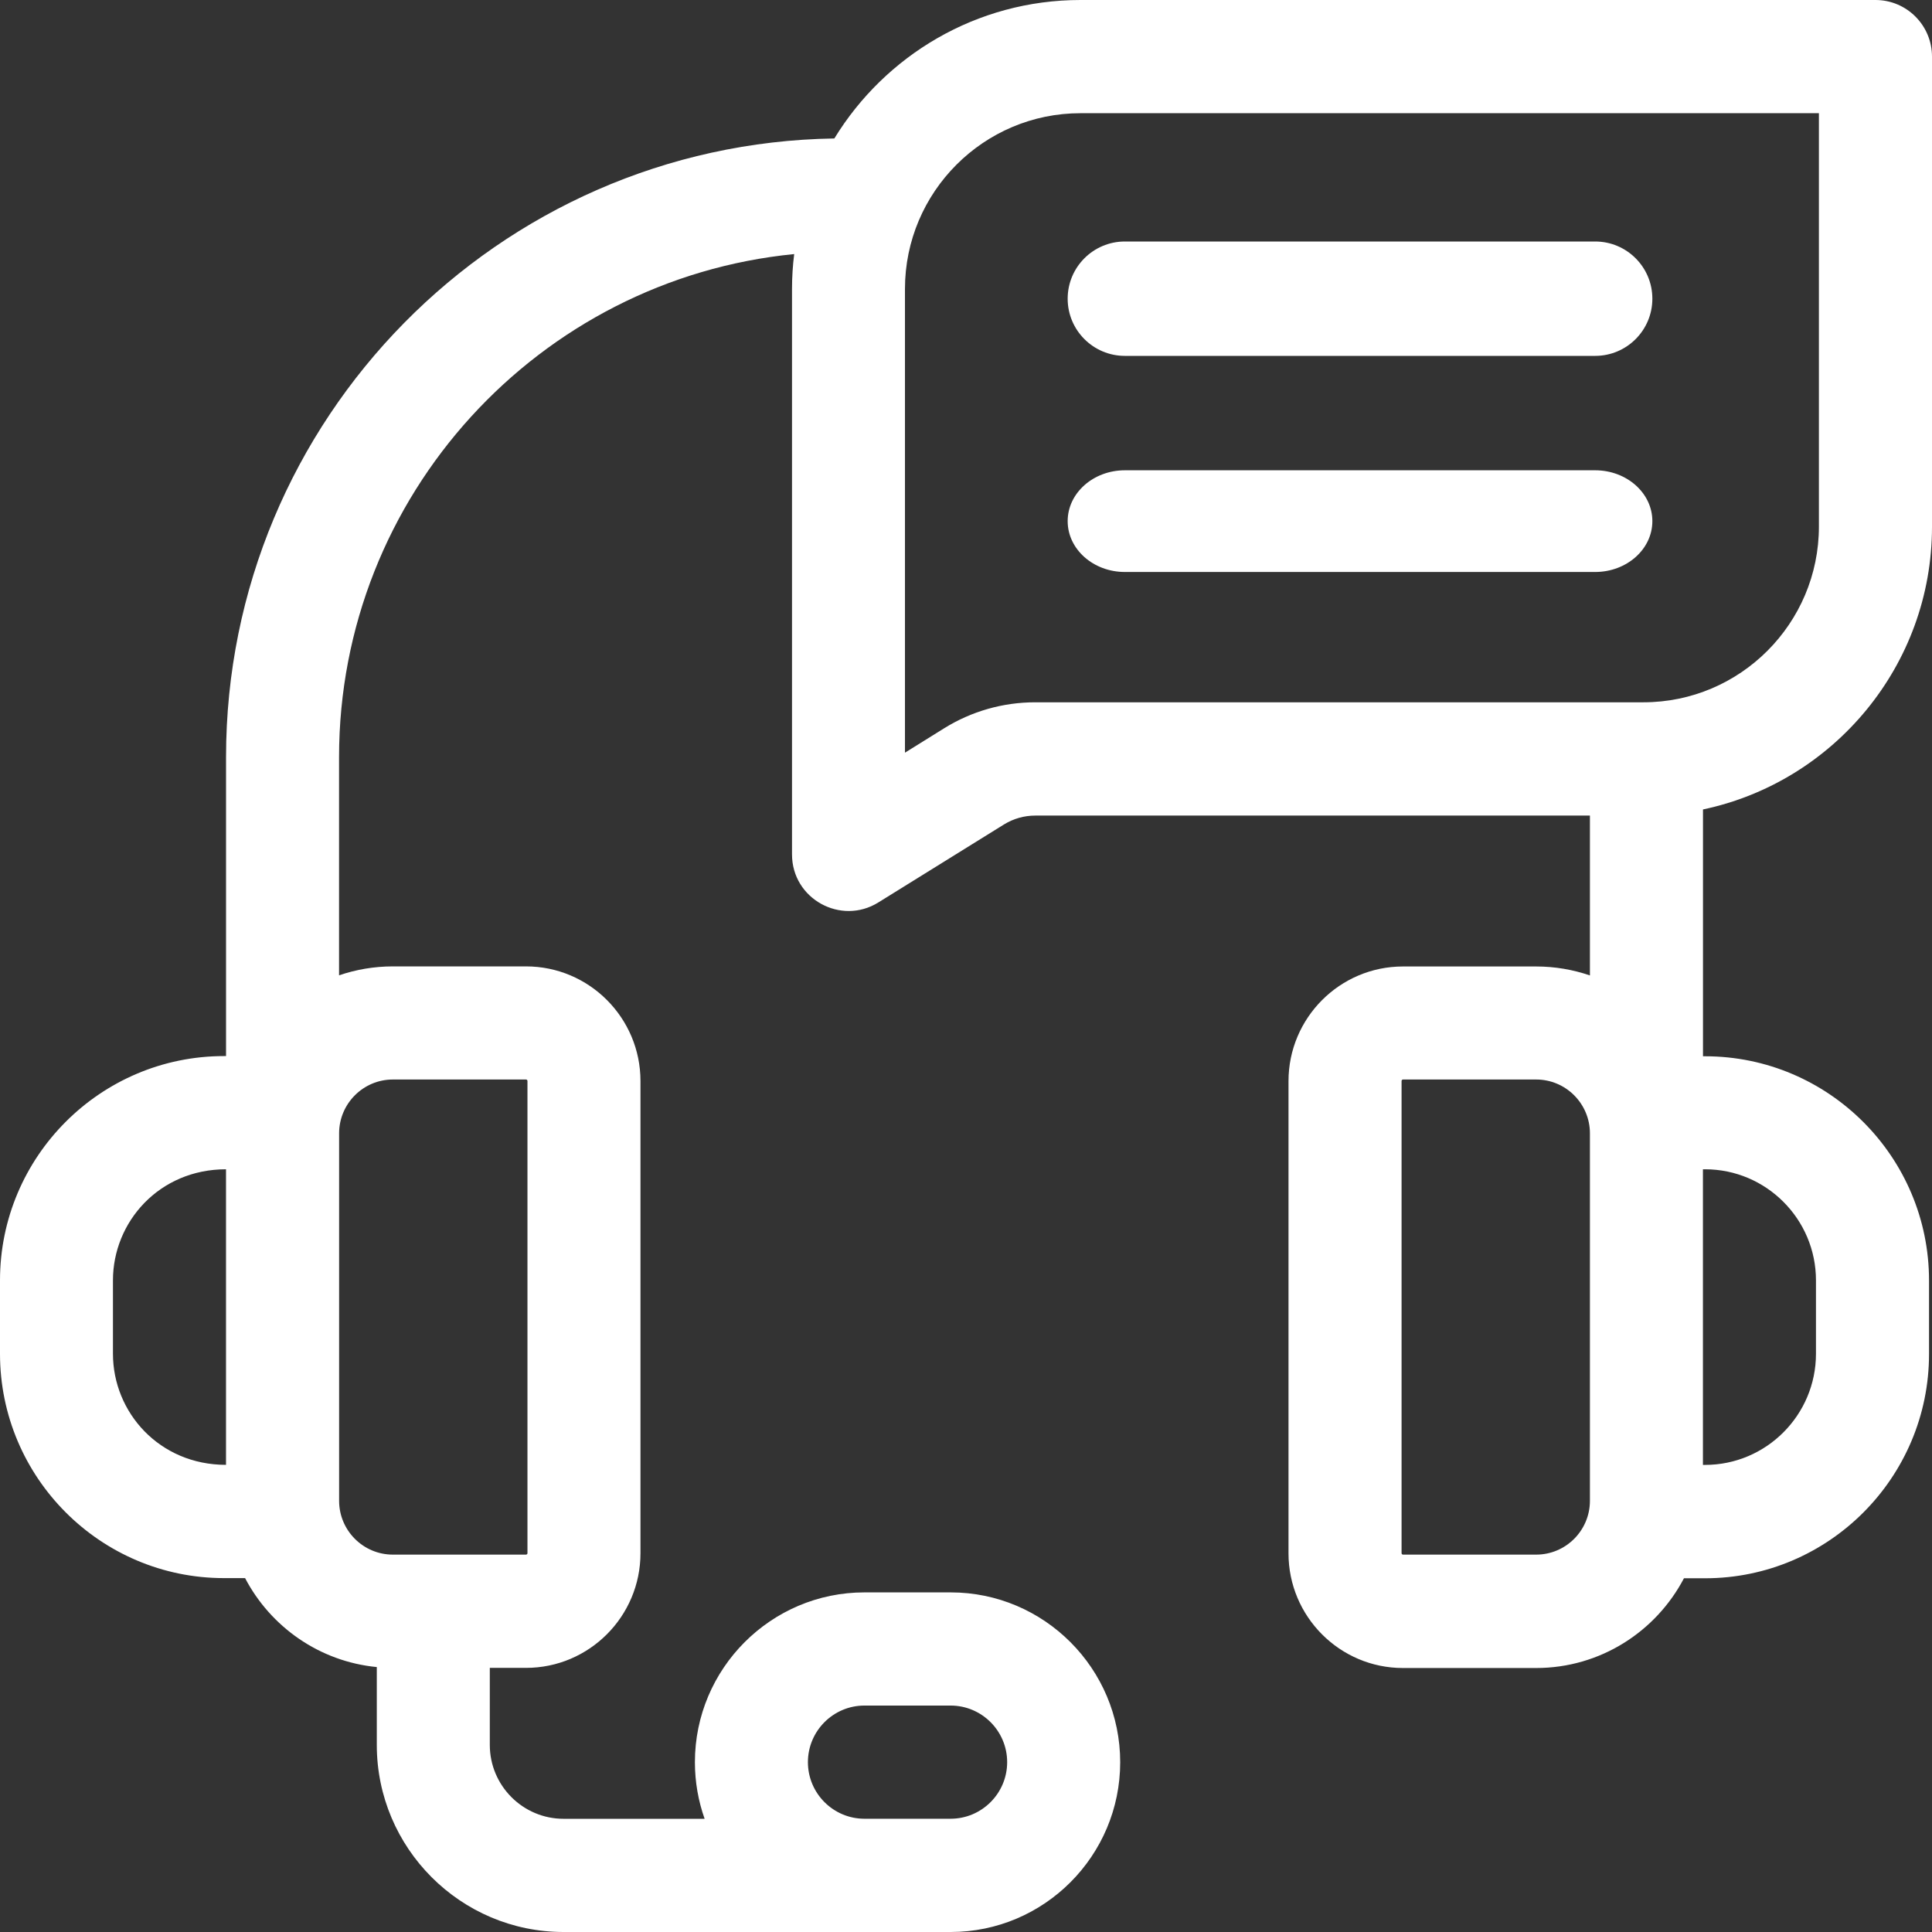 <svg width="69" height="69" viewBox="0 0 69 69" fill="none" xmlns="http://www.w3.org/2000/svg">
<rect x="0" y="0" width="69" height="69" fill="#333333" stroke="none"/>
<g id="Group 80">
<path id="Vector" d="M66.98 0H38.59C34.872 0 31.611 1.982 29.798 4.945C17.787 5.13 8.073 14.969 8.073 27.042V37.717H8C3.588 37.717 0 41.311 0 45.727V48.349C0 52.767 3.588 56.361 8 56.361H8.753C9.665 58.102 11.41 59.34 13.457 59.538V62.319C13.457 66.003 16.45 69 20.127 69H33.952C37.291 69 40.007 66.28 40.007 62.936C40.007 59.592 37.291 56.871 33.952 56.871H30.874C27.535 56.871 24.818 59.592 24.818 62.936C24.818 63.645 24.941 64.325 25.165 64.957H20.127C18.675 64.957 17.493 63.773 17.493 62.319V59.567H18.786C21.041 59.567 22.874 57.73 22.874 55.472V38.608C22.874 36.35 21.04 34.514 18.786 34.514H14.03C13.358 34.514 12.713 34.627 12.109 34.833V27.044C12.109 17.688 19.252 9.971 28.364 9.074C28.313 9.484 28.286 9.899 28.286 10.323V30.514C28.286 32.104 30.033 33.06 31.368 32.231L35.855 29.446C36.191 29.238 36.577 29.128 36.972 29.128H56.783V34.837C56.179 34.63 55.534 34.517 54.862 34.517H50.106C47.851 34.517 46.018 36.355 46.018 38.612V55.477C46.018 57.736 47.853 59.572 50.106 59.572H54.862C57.153 59.572 59.144 58.269 60.141 56.367H60.894C65.306 56.367 68.894 52.773 68.894 48.356V45.735C68.894 41.318 65.306 37.724 60.894 37.724H60.821V28.909C65.485 27.926 69 23.772 69 18.811V2.021C69 0.906 68.096 0 66.982 0H66.98ZM8.072 52.316C5.691 52.316 4.034 50.442 4.034 48.349V45.727C4.034 43.64 5.685 41.76 8.072 41.76V52.318V52.316ZM30.872 60.913H33.95C35.064 60.913 35.97 61.82 35.97 62.934C35.97 64.048 35.064 64.955 33.95 64.955H30.872C29.76 64.955 28.854 64.048 28.854 62.934C28.854 61.82 29.76 60.913 30.872 60.913ZM14.03 38.554H18.786C18.815 38.554 18.838 38.578 18.838 38.607V55.47C18.838 55.499 18.815 55.522 18.786 55.522H14.03C12.972 55.522 12.111 54.66 12.111 53.599V40.477C12.111 39.417 12.972 38.554 14.03 38.554ZM56.783 53.599C56.783 54.66 55.922 55.522 54.864 55.522H50.108C50.079 55.522 50.056 55.499 50.056 55.47V38.607C50.056 38.578 50.079 38.554 50.108 38.554H54.864C55.922 38.554 56.783 39.417 56.783 40.477V53.599ZM60.819 41.76H60.894C63.079 41.76 64.856 43.541 64.856 45.727V48.349C64.856 50.538 63.079 52.318 60.894 52.318H60.819V41.76ZM64.961 18.806C64.961 22.266 62.15 25.082 58.693 25.082H36.969C35.822 25.082 34.7 25.402 33.725 26.007L32.32 26.881V10.319C32.32 6.858 35.133 4.043 38.588 4.043H64.961V18.804V18.806Z" fill="white"/>
<path id="Vector_2" d="M40.174 12.71H56.97C58.098 12.71 59.013 11.795 59.013 10.668C59.013 9.54 58.098 8.625 56.97 8.625H40.174C39.046 8.625 38.131 9.54 38.131 10.668C38.131 11.795 39.046 12.71 40.174 12.71Z" fill="white"/>
<path id="Vector_3" d="M56.97 16.796H40.174C39.046 16.796 38.131 17.61 38.131 18.612C38.131 19.614 39.046 20.428 40.174 20.428H56.97C58.098 20.428 59.013 19.614 59.013 18.612C59.013 17.61 58.098 16.796 56.97 16.796Z" fill="white"/>
</g>
</svg>
